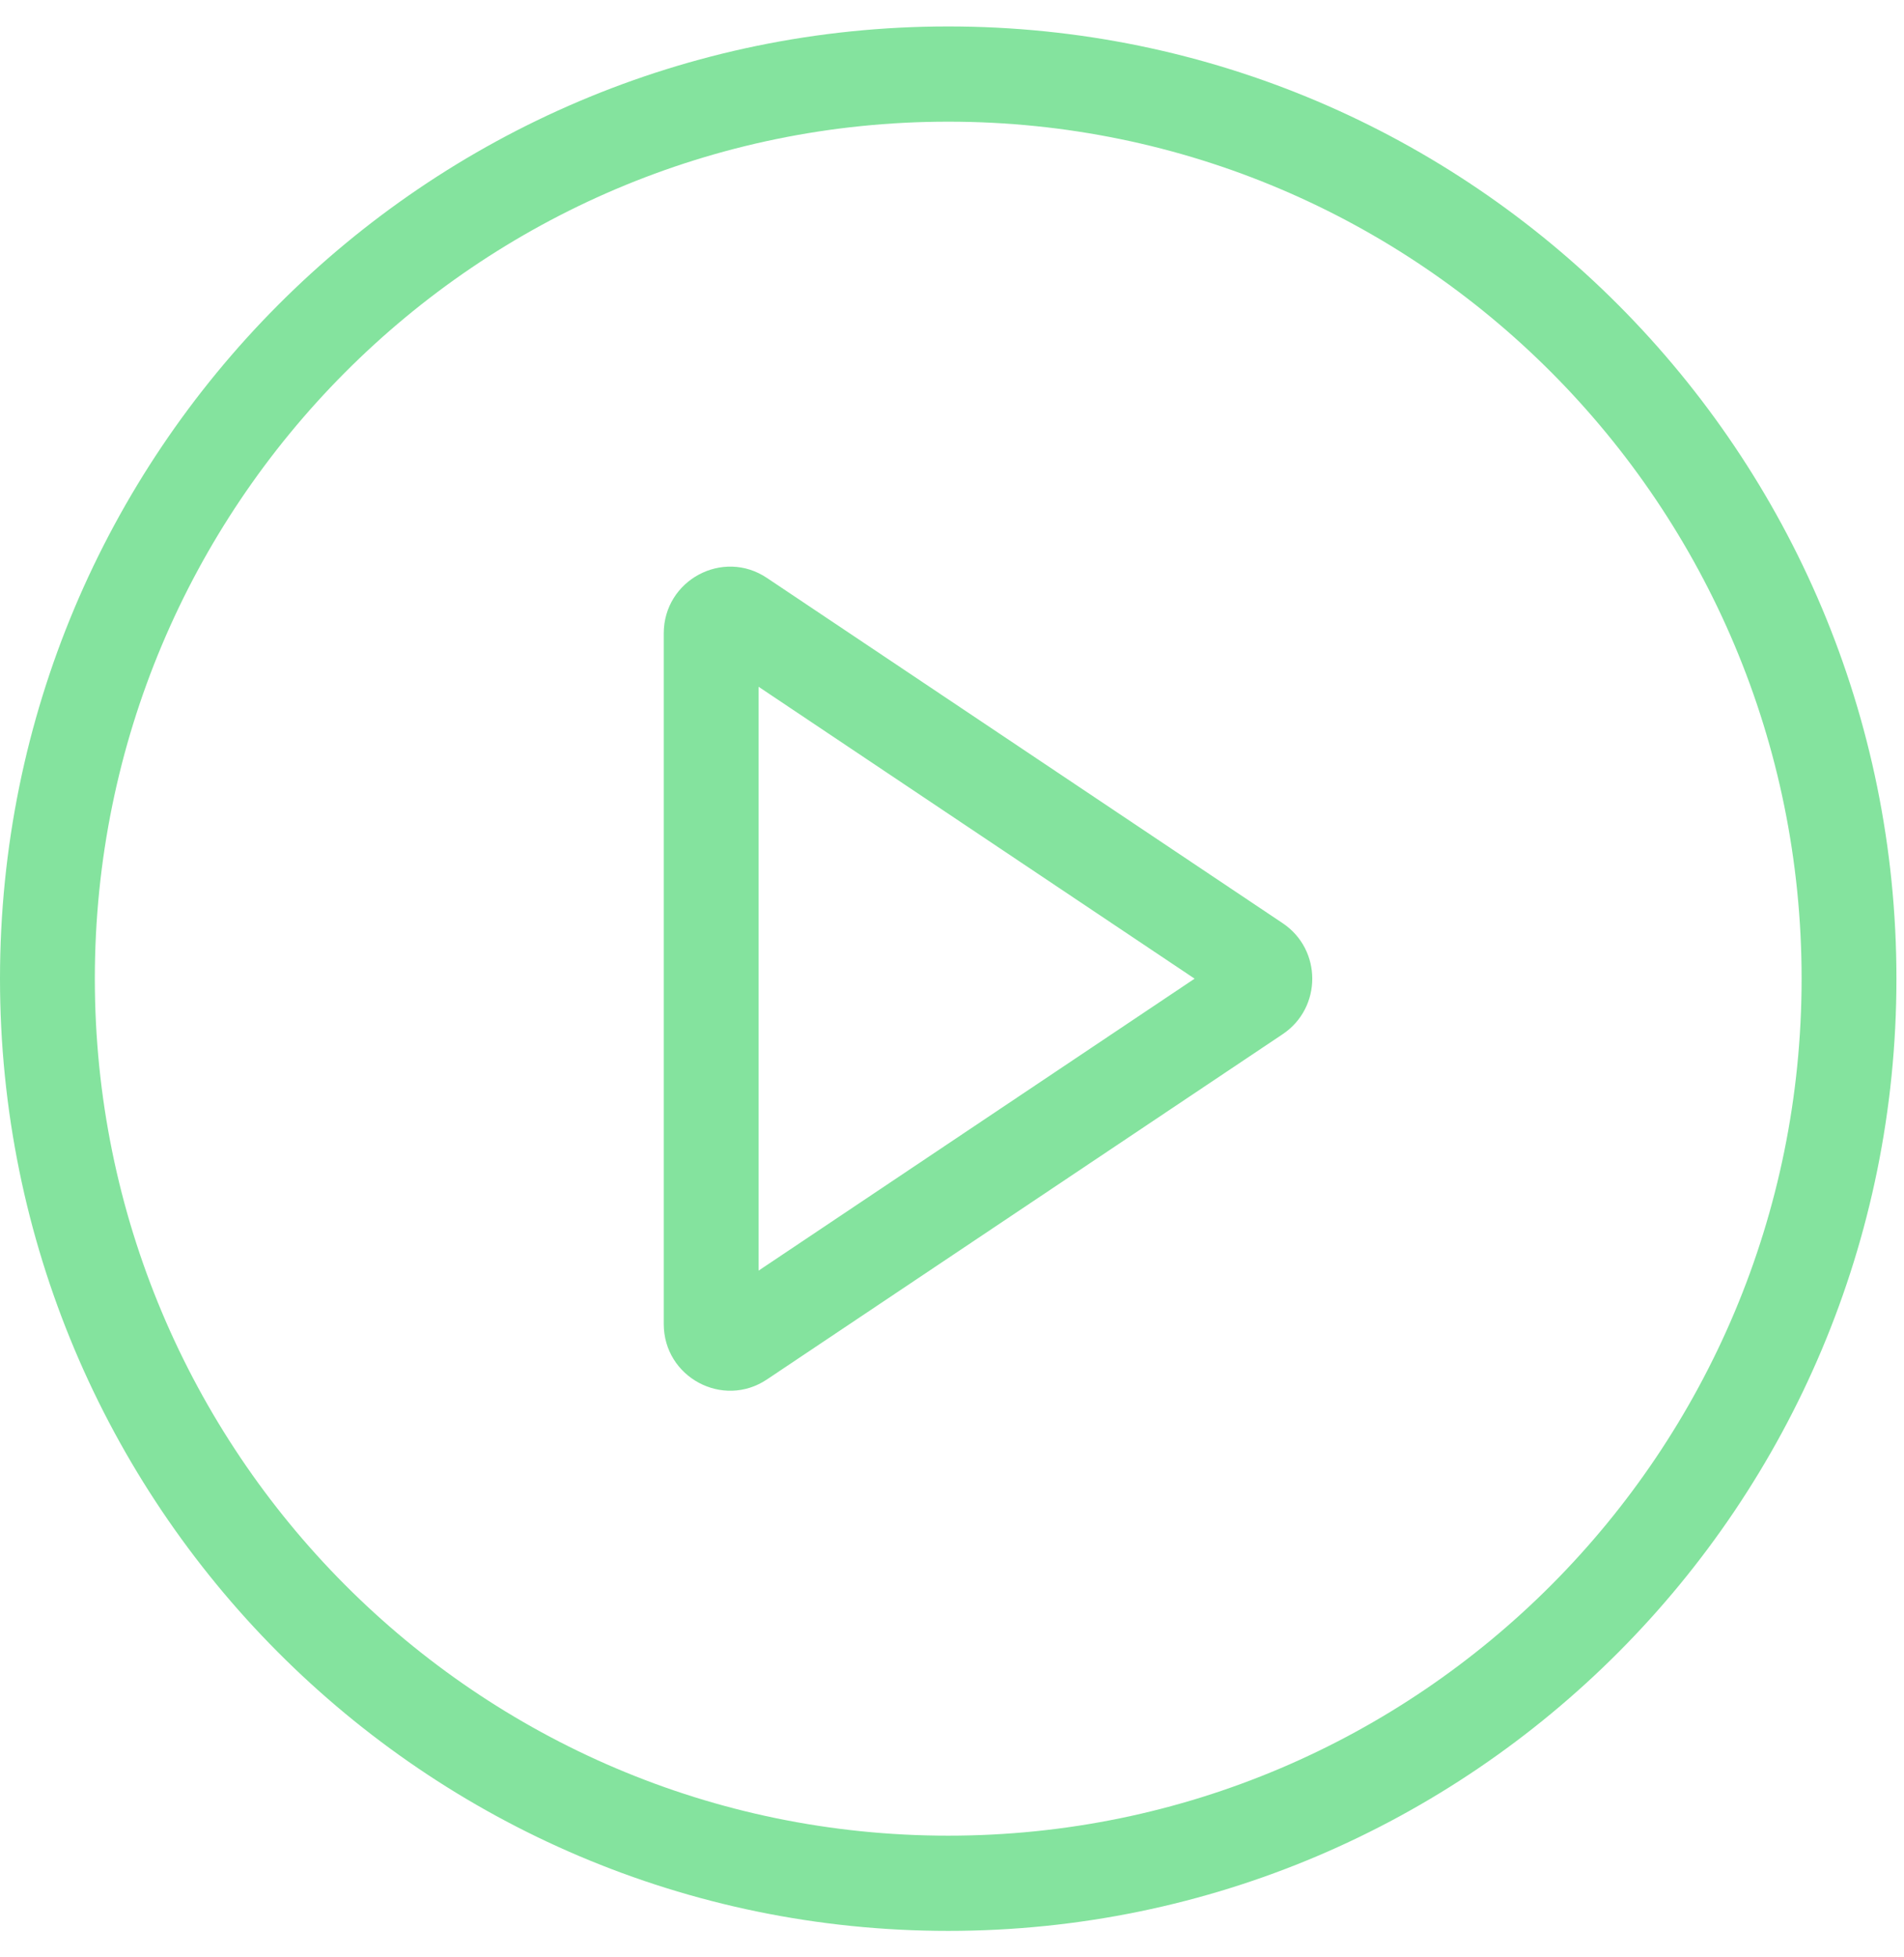 <svg width="36" height="37" viewBox="0 0 36 37" fill="none" xmlns="http://www.w3.org/2000/svg">
<path fill-rule="evenodd" clip-rule="evenodd" d="M17.929 34.7C26.84 34.7 34.064 27.447 34.064 18.5C34.064 9.553 26.84 2.3 17.929 2.3C9.017 2.3 1.793 9.553 1.793 18.5C1.793 27.447 9.017 34.7 17.929 34.7ZM17.929 36.5C27.83 36.5 35.857 28.441 35.857 18.5C35.857 8.559 27.83 0.5 17.929 0.5C8.027 0.5 0 8.559 0 18.5C0 28.441 8.027 36.5 17.929 36.5Z" fill="#84E39E"/>
<path fill-rule="evenodd" clip-rule="evenodd" d="M22.587 18.5L14.343 12.982V24.019L22.587 18.5ZM24.253 17.452C24.998 17.951 24.998 19.05 24.253 19.549L14.501 26.076C13.667 26.634 12.55 26.034 12.55 25.028V11.973C12.55 10.967 13.667 10.366 14.501 10.925L24.253 17.452Z" fill="#84E39E"/>
</svg>
